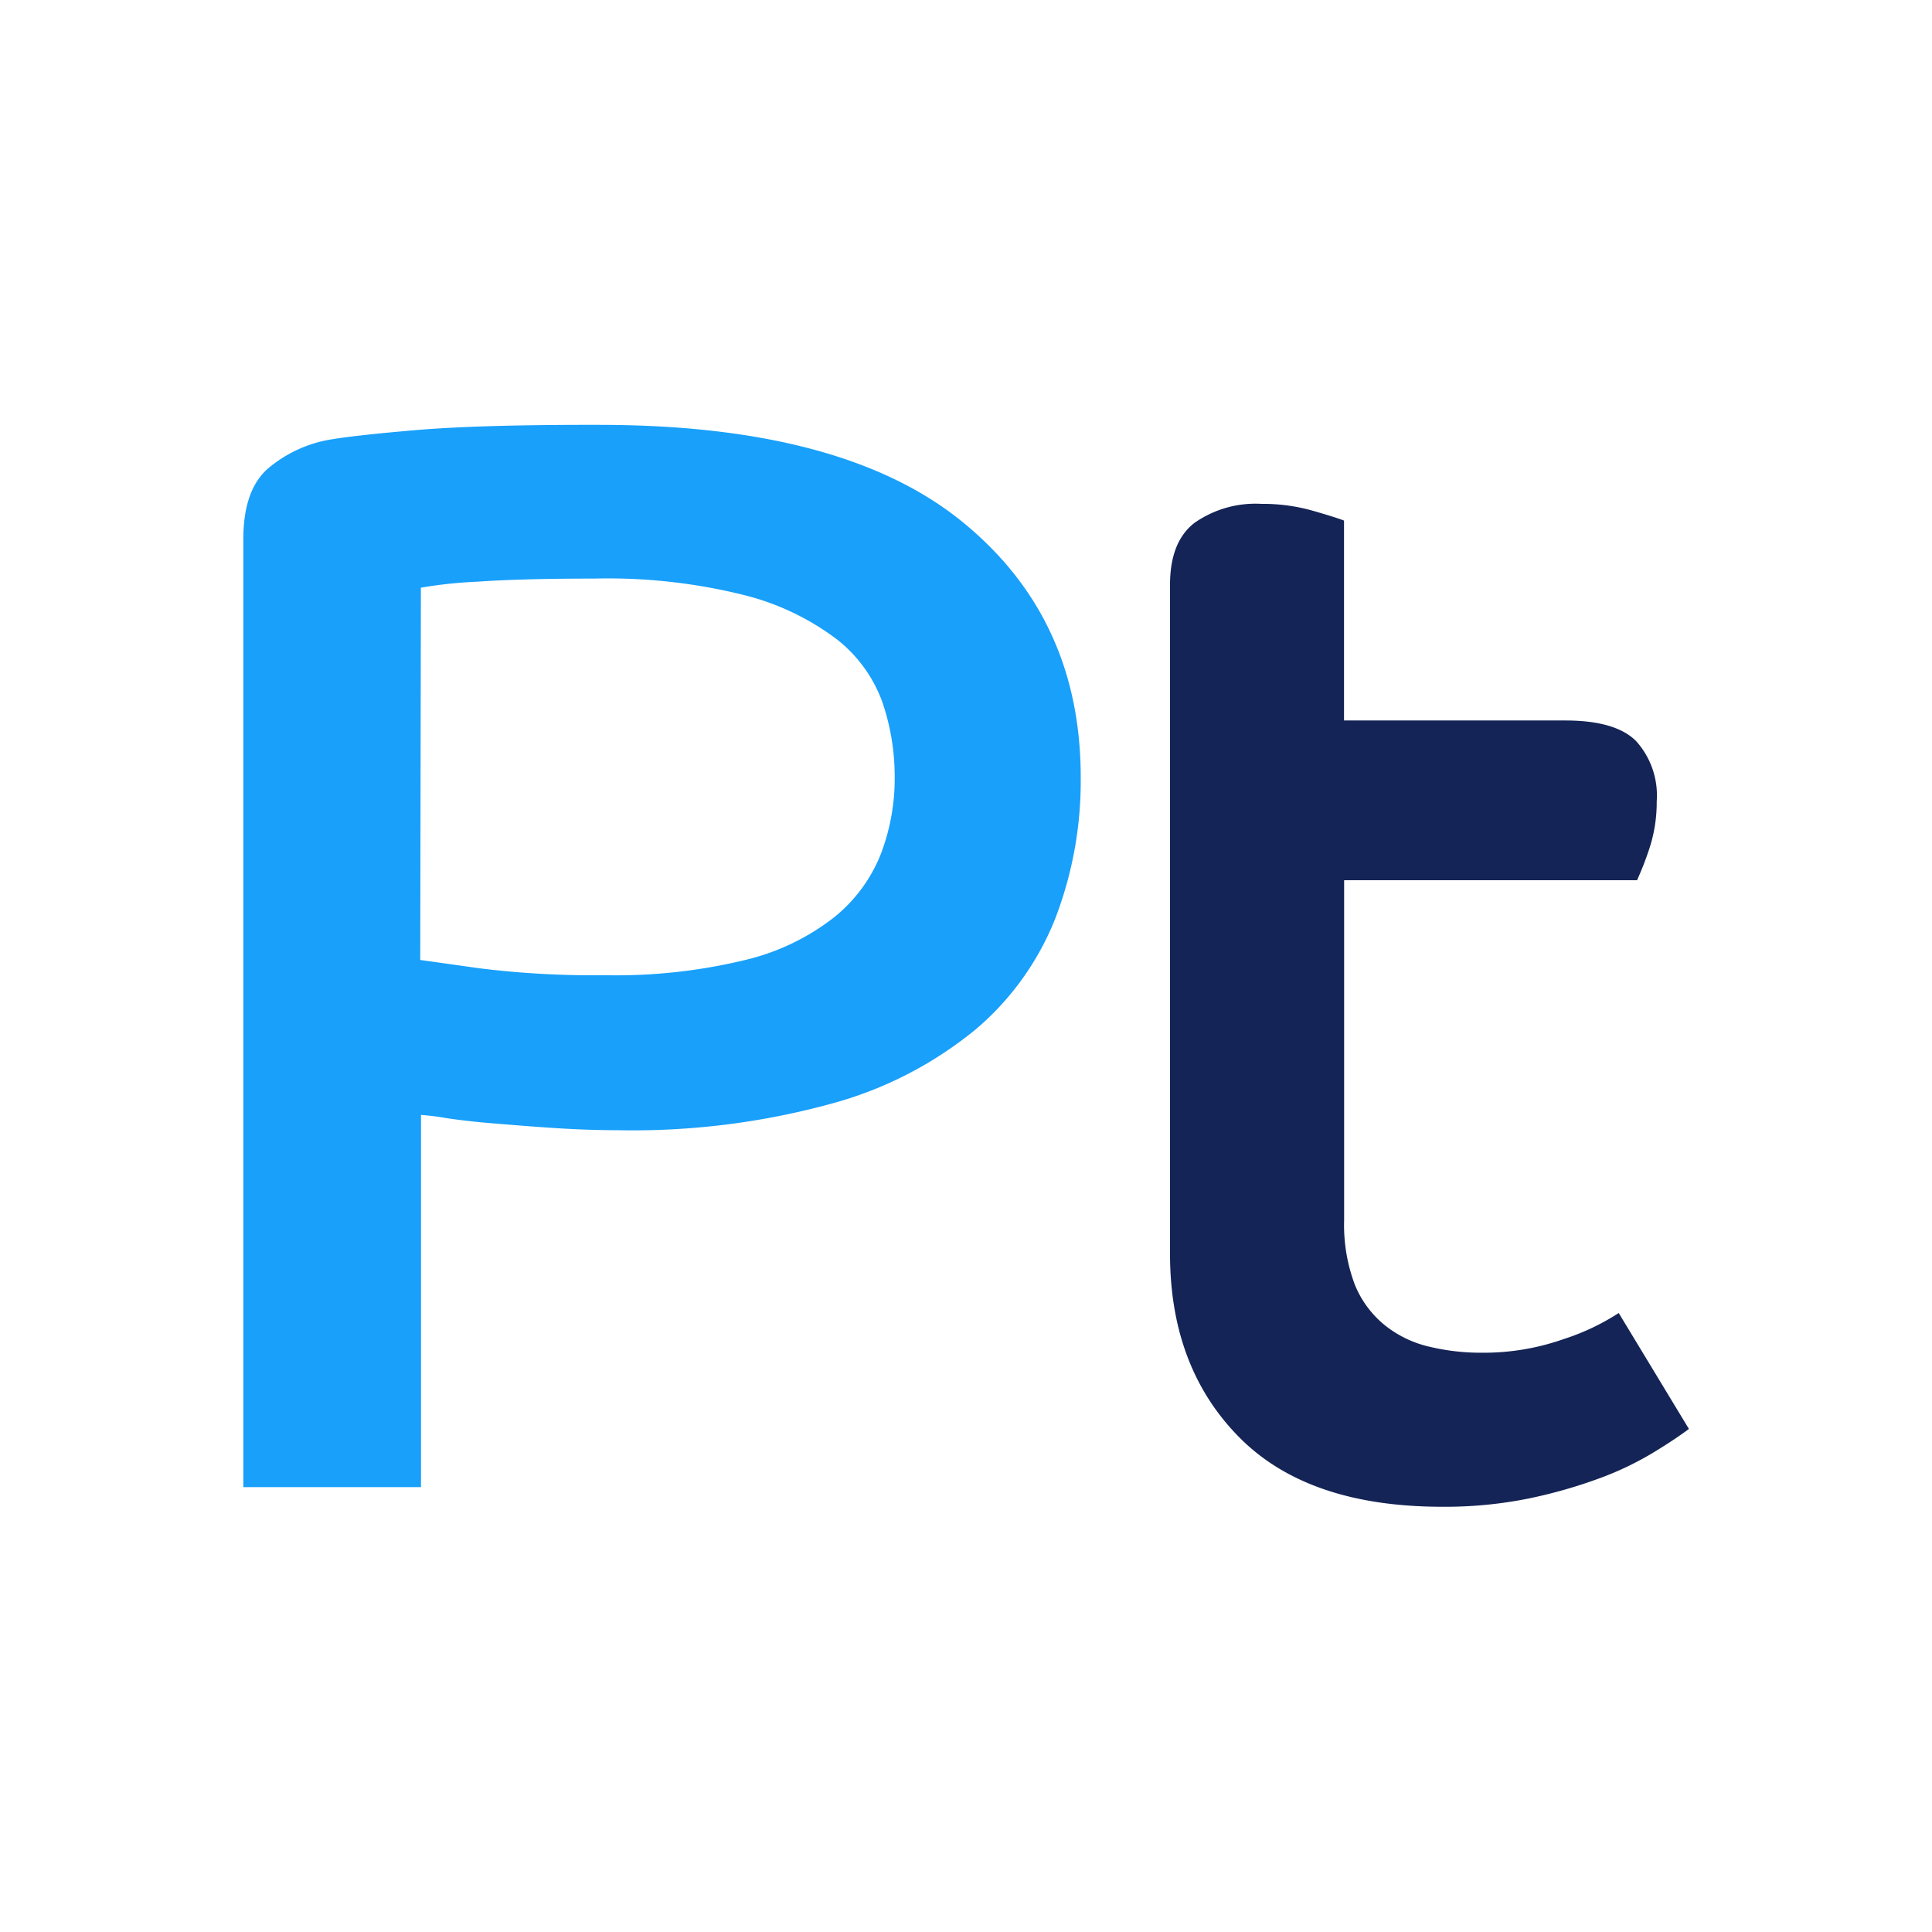 <svg xmlns="http://www.w3.org/2000/svg" version="1.1" xmlns:xlink="http://www.w3.org/1999/xlink" xmlns:svgjs="http://svgjs.com/svgjs" width="1000" height="1000"><rect width="100%" height="100%" fill="#808080" stroke="none"/><rect width="1000" height="1000" rx="200" ry="200" fill="#ffffff"></rect><g transform="matrix(5.556,0,0,5.556,0,0)"><svg xmlns="http://www.w3.org/2000/svg" version="1.1" xmlns:xlink="http://www.w3.org/1999/xlink" xmlns:svgjs="http://svgjs.com/svgjs" width="180" height="180"><svg id="Layer_1" data-name="Layer 1" xmlns="http://www.w3.org/2000/svg" viewBox="0 0 180 180"><defs><style>.cls-1{fill:#fff;}.cls-2{fill:#18a0fb;}.cls-3{fill:#142456;}</style></defs><rect class="cls-1" width="180" height="180"></rect><path class="cls-2" d="M22.67,50.2c0-3,.76-5.2,2.27-6.53A12.1,12.1,0,0,1,30.49,41q2.27-.42,8.24-.93t17.05-.49q22.74,0,33.83,9t11.07,23.88a35.64,35.64,0,0,1-2.33,13,26.11,26.11,0,0,1-7.47,10.45,36,36,0,0,1-13.36,6.89,70,70,0,0,1-20,2.49c-2,0-4-.08-6-.21s-3.91-.29-5.62-.43-3.17-.31-4.4-.5a21.47,21.47,0,0,0-2.28-.28v34.67H22.67ZM39.15,89.43l5.55.78a85.82,85.82,0,0,0,11.65.64,51,51,0,0,0,13.08-1.42,21.47,21.47,0,0,0,8.31-4,14.32,14.32,0,0,0,4.33-5.9,19.71,19.71,0,0,0,1.28-7.17,21.51,21.51,0,0,0-1.13-6.9A13.08,13.08,0,0,0,78,59.59a23.89,23.89,0,0,0-8.59-4.13,52.29,52.29,0,0,0-14-1.56q-6.81,0-10.94.29a40.83,40.83,0,0,0-5.26.56Z"></path><path class="cls-3" d="M109,54.47q0-4,2.28-5.76a9.92,9.92,0,0,1,6.25-1.77,17,17,0,0,1,4.77.64c1.46.42,2.44.73,2.91.92V67.12h20.61c3.12,0,5.33.64,6.6,1.92a7.56,7.56,0,0,1,1.92,5.61,13.8,13.8,0,0,1-.71,4.48A30.3,30.3,0,0,1,152.51,82H125.22v31.69a15.73,15.73,0,0,0,1,6,9.4,9.4,0,0,0,2.78,3.76,10.34,10.34,0,0,0,4.12,2,20.62,20.62,0,0,0,4.9.57,22.43,22.43,0,0,0,7.68-1.28,21.43,21.43,0,0,0,5.1-2.42l6.54,10.8c-.76.57-1.82,1.29-3.2,2.13a29,29,0,0,1-5,2.42,45.88,45.88,0,0,1-6.68,1.92,39.21,39.21,0,0,1-8.1.78q-12.5,0-18.9-6.46T109,117Z"></path></svg></svg></g></svg>